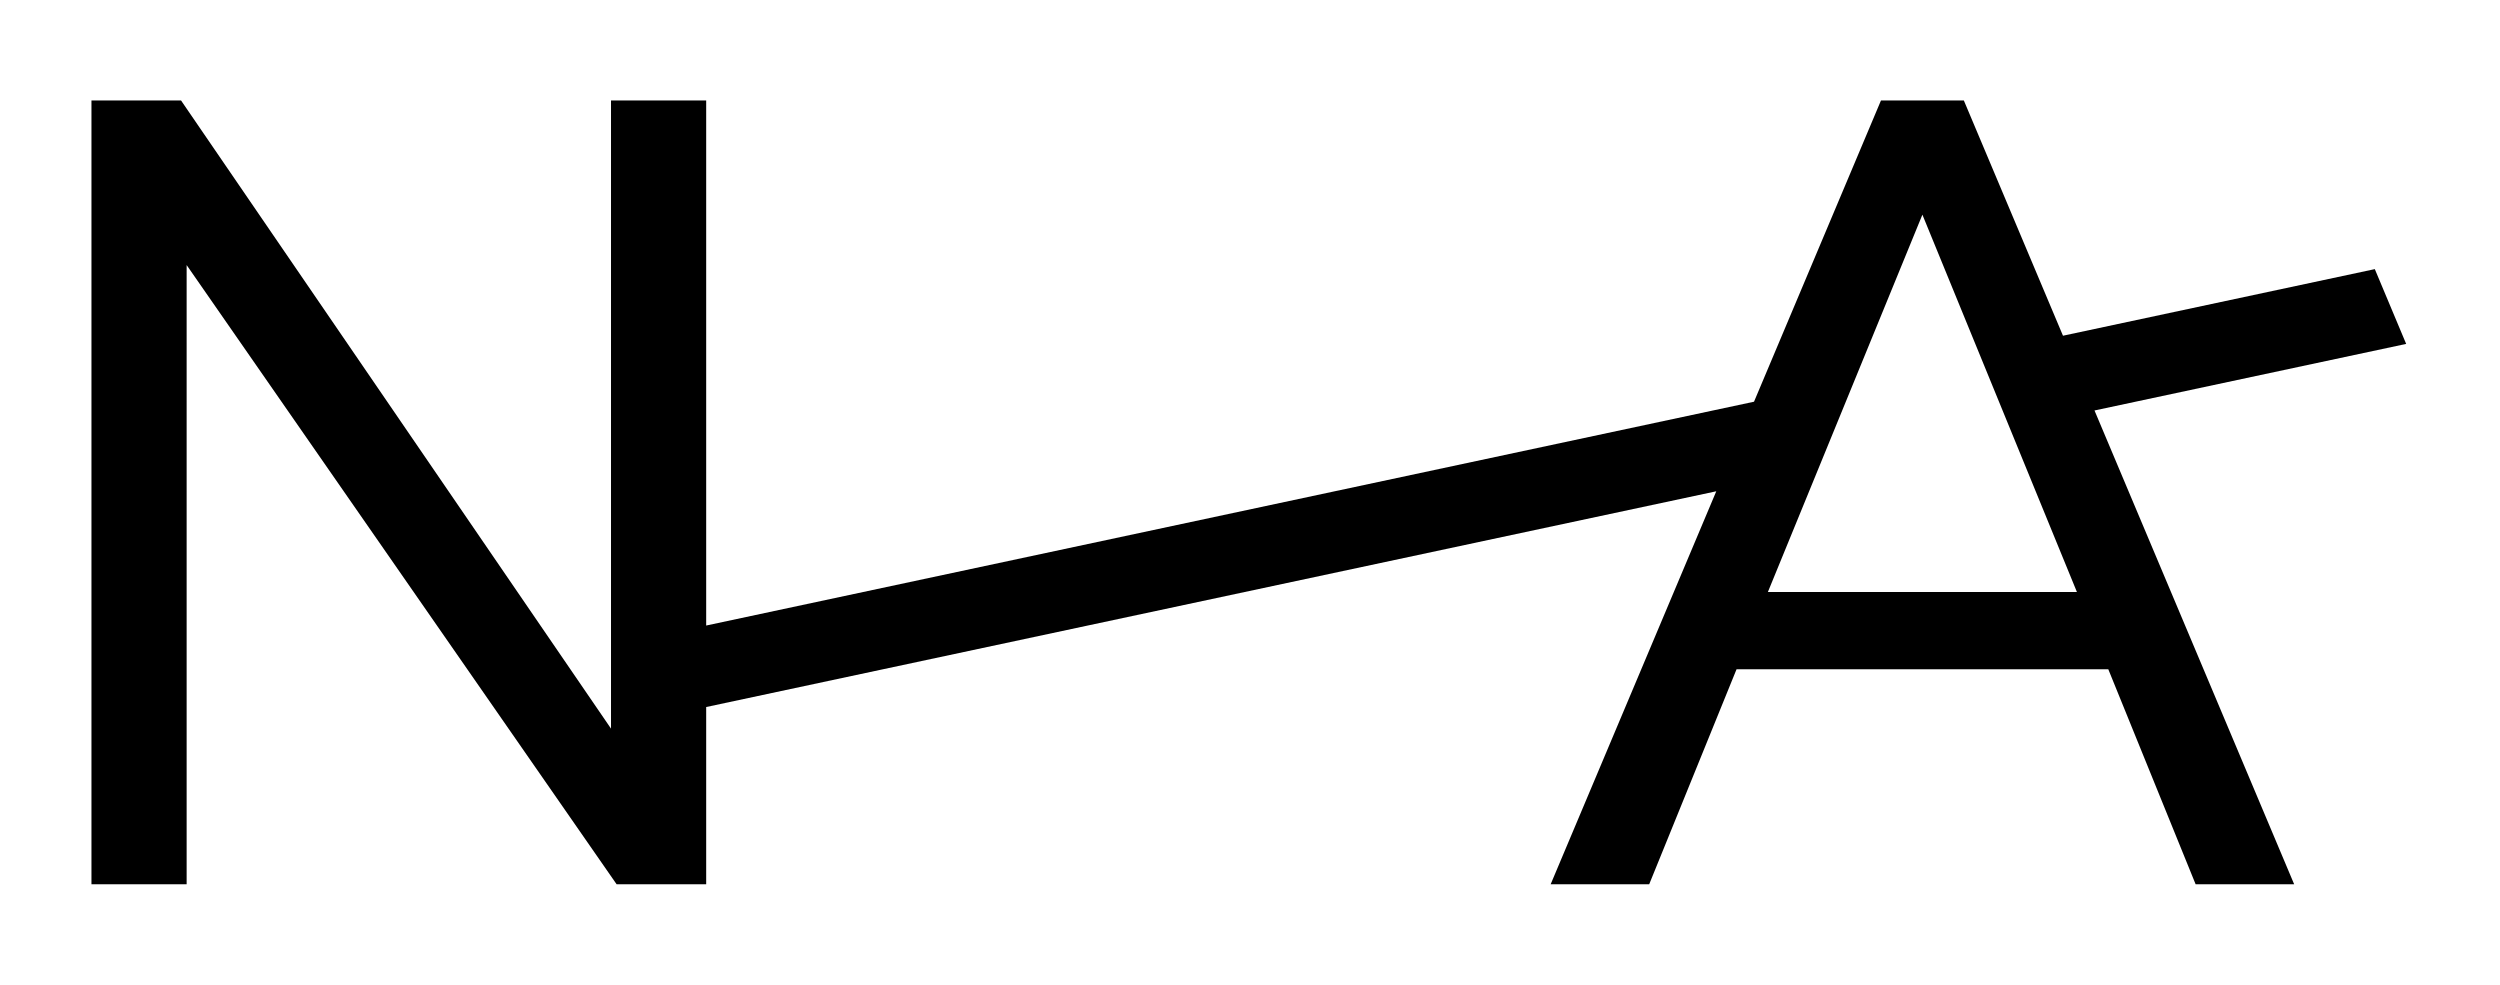 <?xml version="1.0" encoding="utf-8"?>
<!-- Generator: Adobe Illustrator 25.4.1, SVG Export Plug-In . SVG Version: 6.00 Build 0)  -->
<svg version="1.1" id="Layer_1" xmlns="http://www.w3.org/2000/svg" xmlns:xlink="http://www.w3.org/1999/xlink" x="0px" y="0px"
	 viewBox="0 0 1474.37 580.92" style="enable-background:new 0 0 1474.37 580.92;" xml:space="preserve">
<g>
	<path d="M1419.03,202.82l-18.49-44.11l-183.9,39.28l-58.47-138.74h-48.87l-74.87,177.66l-617.96,132V59.25h-0.15h-55.98V429.7
		L106.77,59.25H53.94v462.24h56.13V156.32l253.57,365.17h52.83V416.97l595.7-127.24L914.5,521.49h58.11l51.51-126.79h219.24
		l51.5,126.79h58.11l-117.75-279.41L1419.03,202.82z M1224.86,349.14h-182.26l91.13-222.54L1224.86,349.14z"/>
</g>
</svg>
